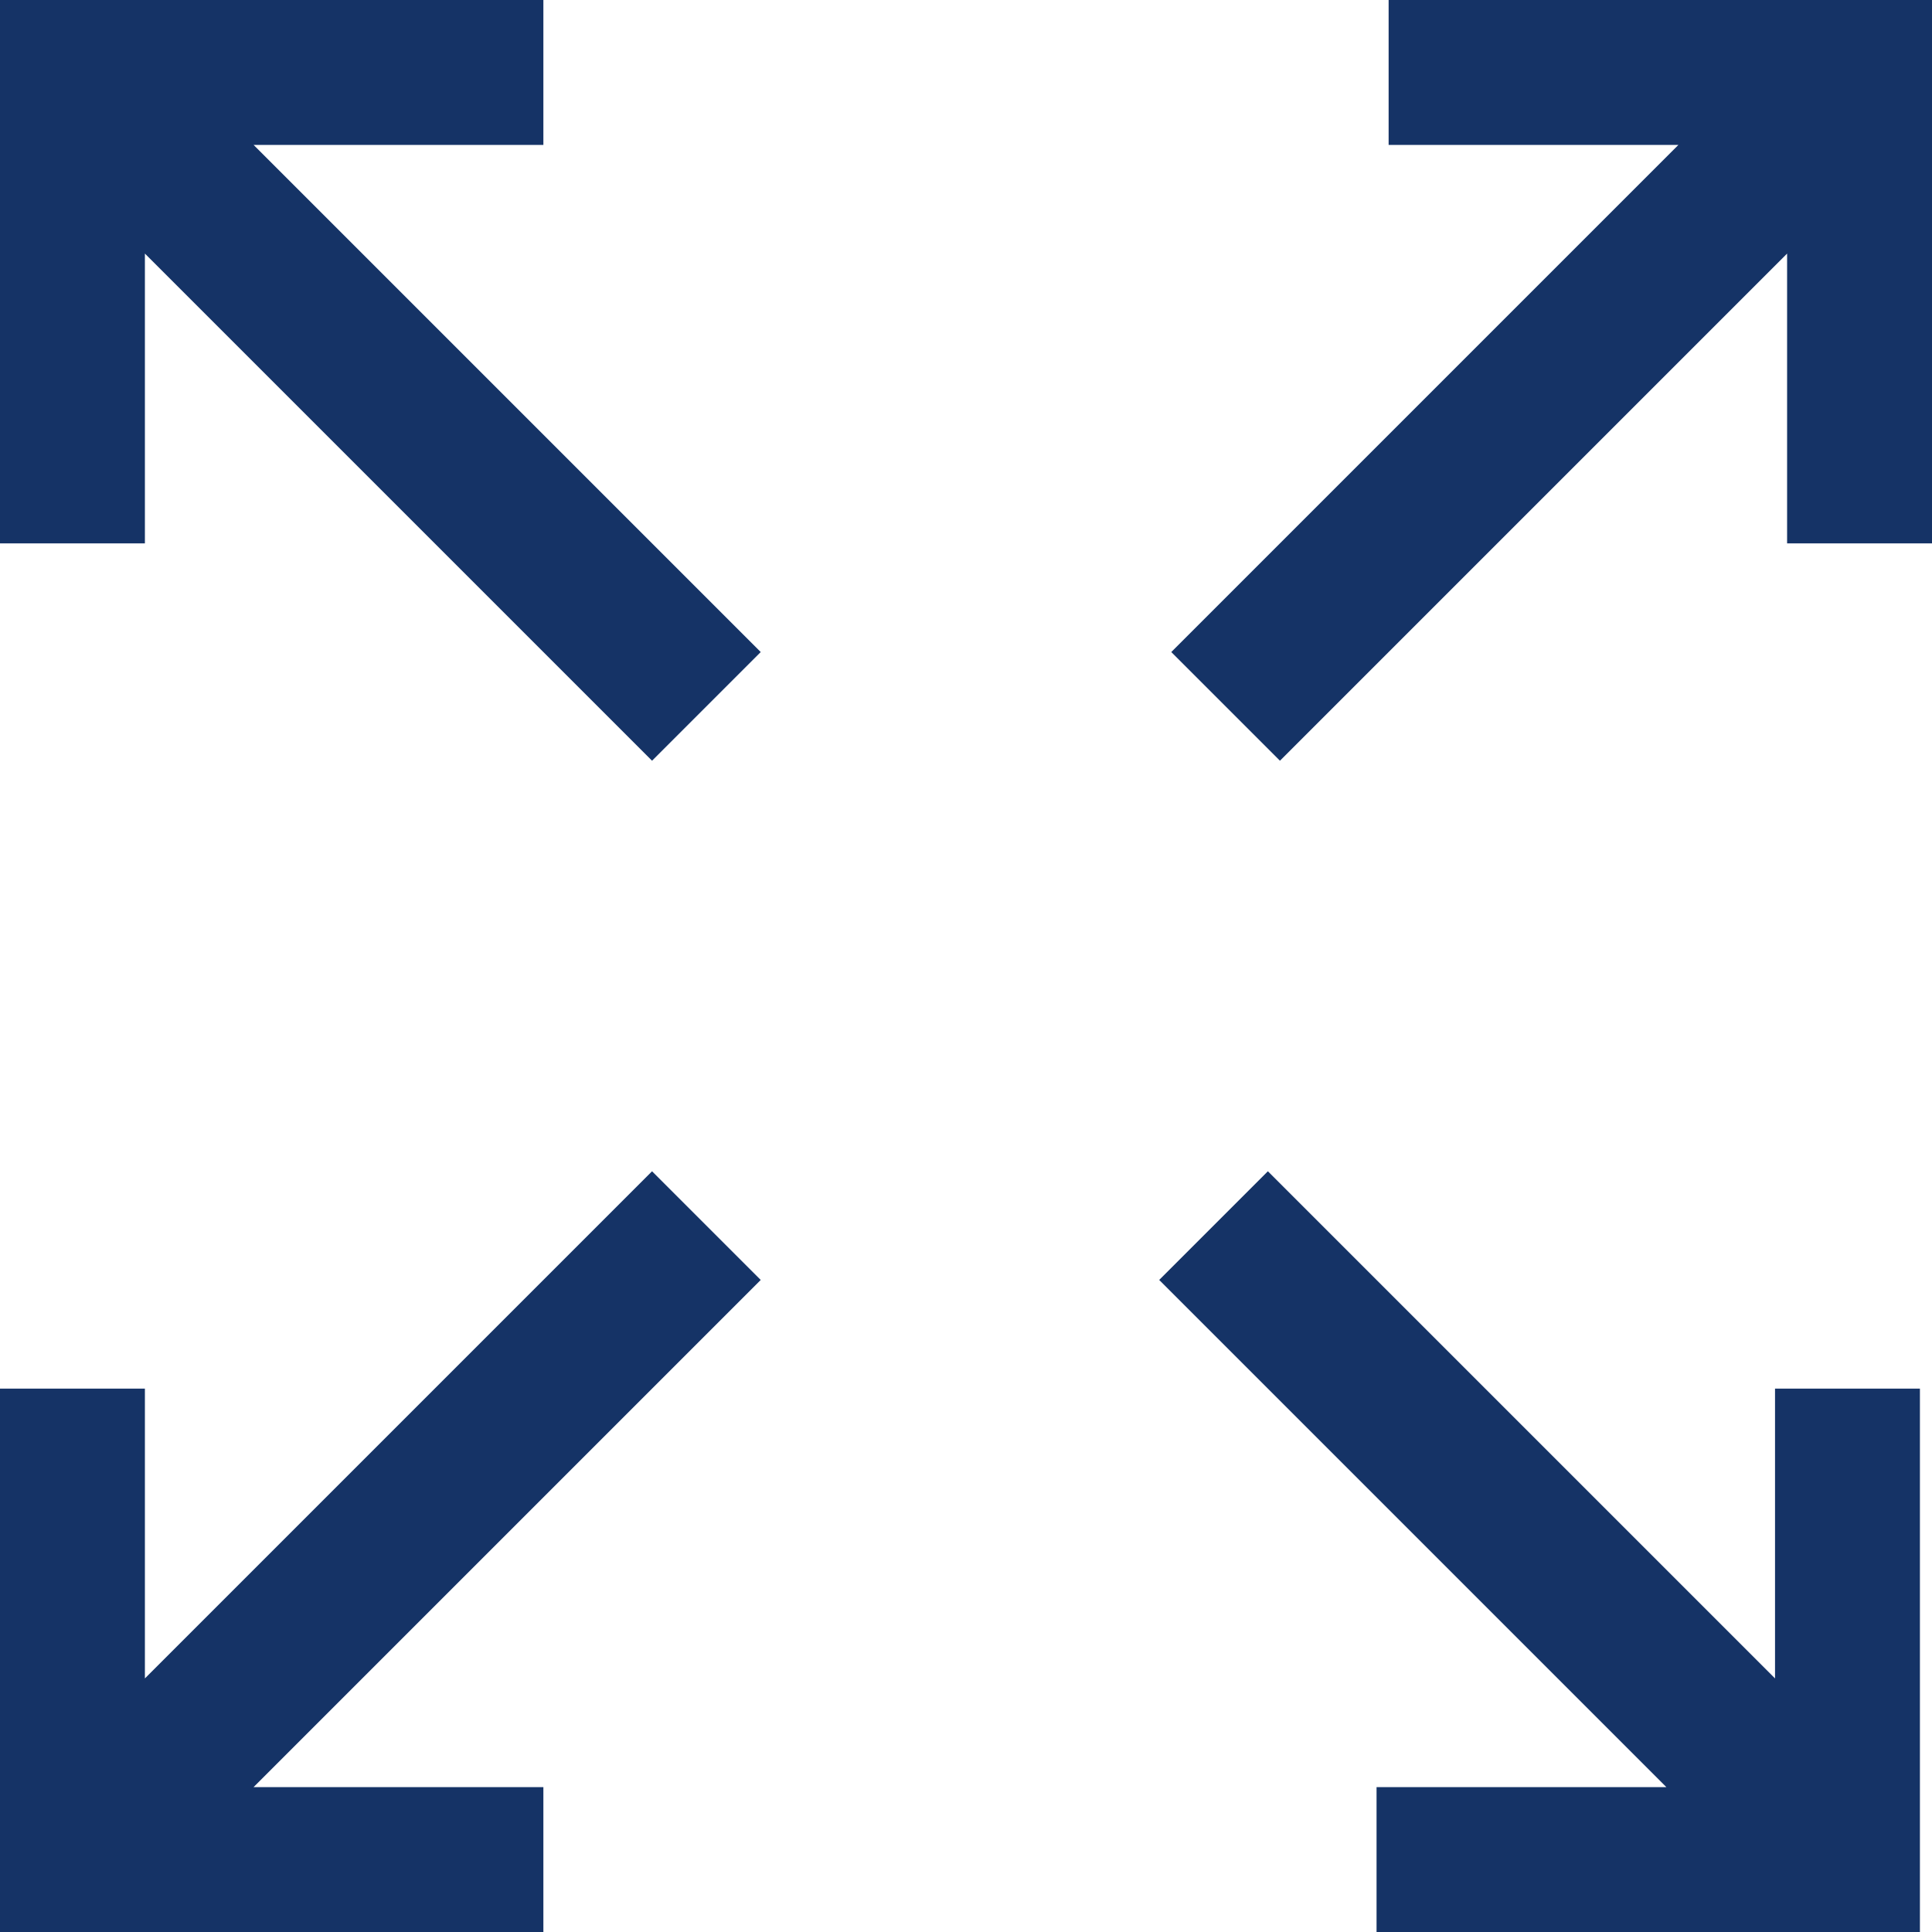 <svg width="16" height="16" viewBox="0 0 16 16" fill="none" xmlns="http://www.w3.org/2000/svg">
<g clip-path="url(#clip0_1325_367)">
<path fill-rule="evenodd" clip-rule="evenodd" d="M0 0H4.5V1.2H2.1L6.3 5.4L5.4 6.3L1.2 2.1V4.5H0V0ZM16 0V4.5H14.8V2.1L10.6 6.3L9.7 5.4L13.9 1.2H11.5V0H16ZM10.5 9.7L14.7 13.9V11.5H15.9V16H11.4V14.8H13.8L9.6 10.6L10.5 9.7ZM6.3 10.6L2.1 14.8H4.5V16H0V11.5H1.2V13.9L5.4 9.7L6.3 10.6Z" fill="#153366"/>
</g>
<defs>
<clipPath id="clip0_1325_367">
<rect width="16" height="16" fill="white"/>
</clipPath>
</defs>
</svg>
